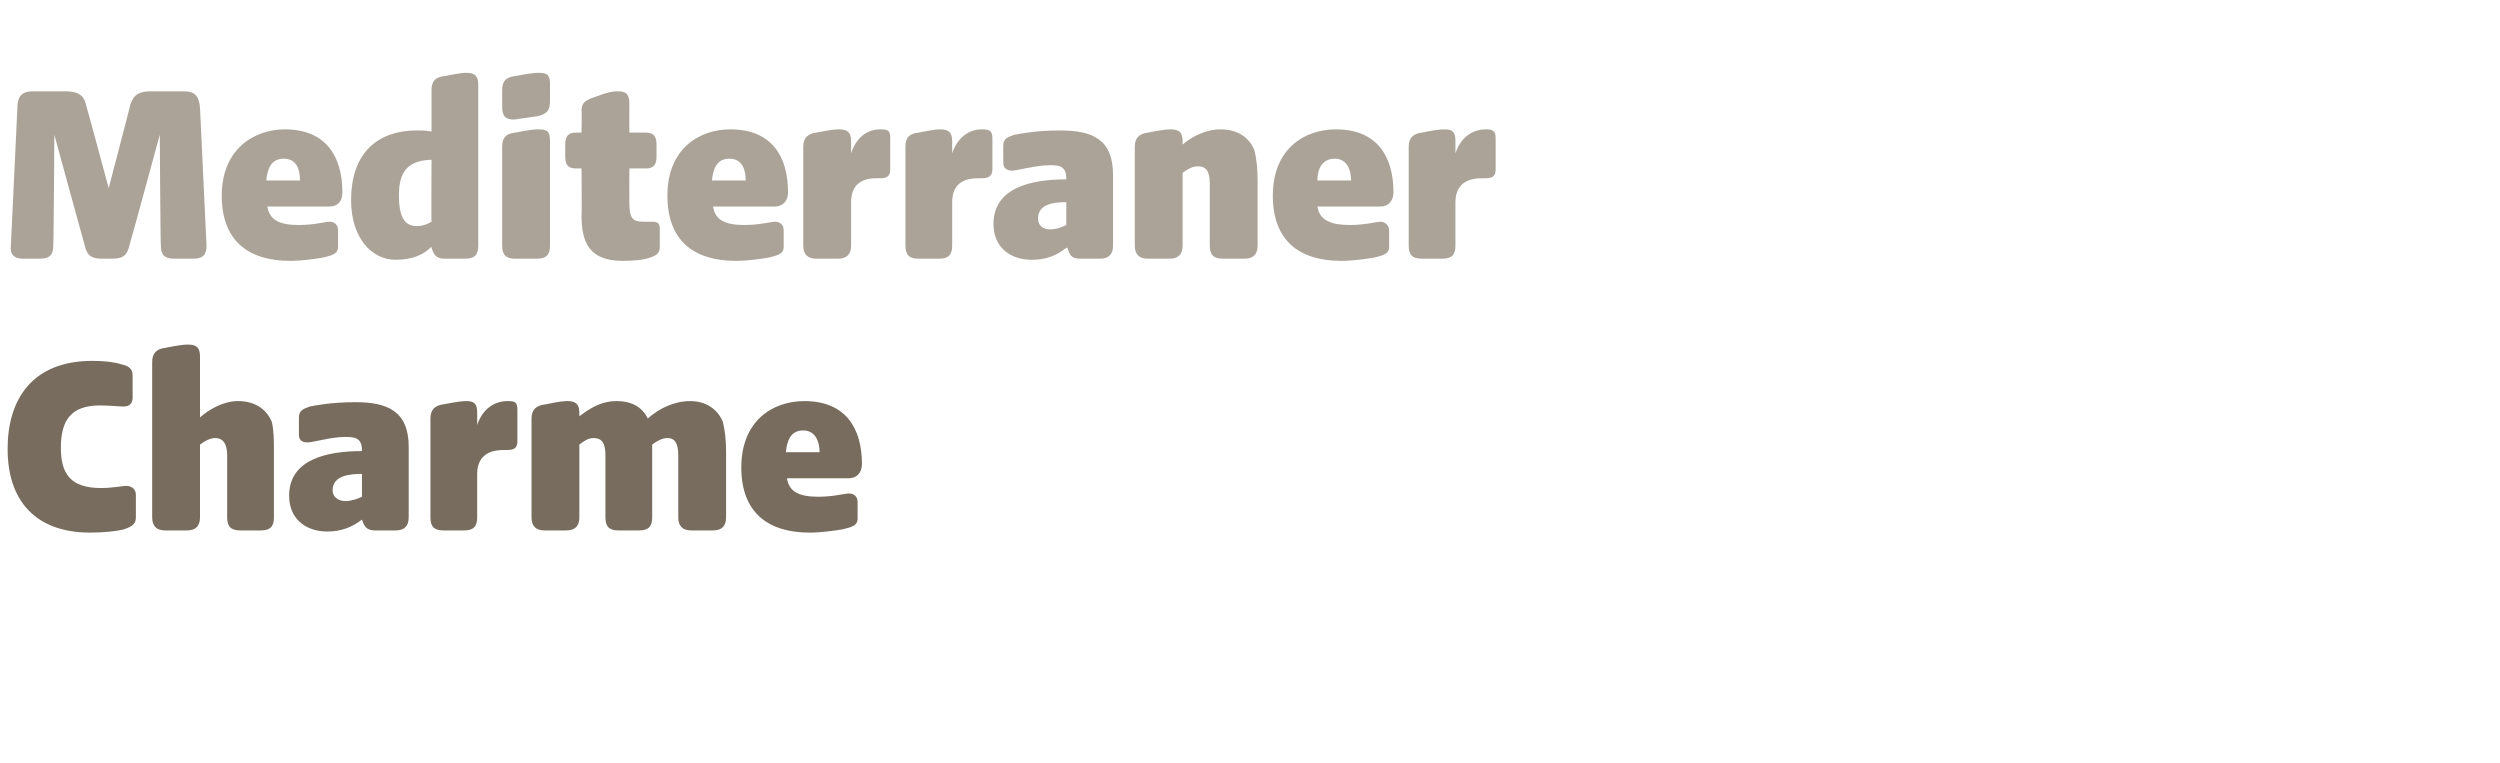 <?xml version="1.0" standalone="no"?><!DOCTYPE svg PUBLIC "-//W3C//DTD SVG 1.1//EN" "http://www.w3.org/Graphics/SVG/1.1/DTD/svg11.dtd"><svg xmlns="http://www.w3.org/2000/svg" version="1.1" width="230px" height="70.2px" viewBox="0 -6 230 70.2" style="top:-6px">  <desc>Mediterraner Charme</desc>  <defs/>  <g id="Polygon51408">    <path d="M 0.7 35.3 C 0.7 30.7 3 27.2 8.5 27.2 C 9.5 27.2 10.5 27.3 11.1 27.5 C 12 27.7 12.2 28 12.2 28.6 C 12.2 28.6 12.2 30.6 12.2 30.6 C 12.2 31.1 11.9 31.4 11.4 31.4 C 11 31.4 10 31.3 9.2 31.3 C 6.5 31.3 5.6 32.7 5.6 35.2 C 5.6 37.6 6.5 38.9 9.3 38.9 C 10.3 38.9 11.3 38.7 11.6 38.7 C 12.1 38.7 12.5 39 12.5 39.5 C 12.5 39.5 12.5 41.6 12.5 41.6 C 12.5 42.1 12.3 42.4 11.4 42.7 C 10.6 42.9 9.4 43 8.3 43 C 3.3 43 0.7 40.1 0.7 35.3 Z M 14 41.6 C 14 41.6 14 27.3 14 27.3 C 14 26.5 14.4 26.1 15.2 26 C 16.7 25.7 17.1 25.7 17.3 25.7 C 18.1 25.7 18.4 26 18.4 26.8 C 18.4 26.8 18.4 32.4 18.4 32.4 C 19.2 31.7 20.5 30.9 21.9 30.9 C 23.4 30.9 24.5 31.6 25 32.8 C 25.2 33.6 25.2 34.5 25.2 35.6 C 25.2 35.6 25.2 41.6 25.2 41.6 C 25.2 42.4 24.9 42.8 24 42.8 C 24 42.8 22.1 42.8 22.1 42.8 C 21.2 42.8 20.9 42.4 20.9 41.6 C 20.9 41.6 20.9 35.9 20.9 35.9 C 20.9 34.8 20.5 34.3 19.8 34.3 C 19.3 34.3 18.8 34.6 18.4 34.9 C 18.4 34.9 18.4 41.6 18.4 41.6 C 18.4 42.4 18 42.8 17.2 42.8 C 17.2 42.8 15.2 42.8 15.2 42.8 C 14.4 42.8 14 42.4 14 41.6 Z M 26.6 39.6 C 26.6 36.3 30 35.5 33.3 35.5 C 33.3 35.5 33.3 35.4 33.3 35.4 C 33.3 34.2 32.5 34.2 31.7 34.2 C 30.5 34.2 28.8 34.7 28.3 34.7 C 27.8 34.7 27.5 34.5 27.5 34 C 27.5 34 27.5 32.4 27.5 32.4 C 27.5 31.7 28 31.6 28.5 31.4 C 29 31.3 30.5 31 32.7 31 C 35.6 31 37.6 31.8 37.6 35.1 C 37.6 35.1 37.6 41.6 37.6 41.6 C 37.6 42.4 37.2 42.8 36.4 42.8 C 36.4 42.8 34.5 42.8 34.5 42.8 C 33.7 42.8 33.5 42.4 33.3 41.8 C 33.3 41.8 33.3 41.8 33.3 41.8 C 32.4 42.5 31.4 42.9 30.1 42.9 C 28.2 42.9 26.6 41.8 26.6 39.6 Z M 31.8 40.1 C 32.3 40.1 32.9 39.9 33.3 39.7 C 33.3 39.7 33.3 37.6 33.3 37.6 C 32.3 37.6 30.6 37.7 30.6 39.1 C 30.6 39.8 31.2 40.1 31.8 40.1 Z M 39.6 41.6 C 39.6 41.6 39.6 32.5 39.6 32.5 C 39.6 31.7 40 31.3 40.8 31.2 C 42.3 30.9 42.7 30.9 42.9 30.9 C 43.7 30.9 43.9 31.2 43.9 32 C 43.9 32 43.9 33.1 43.9 33.1 C 44.4 31.6 45.5 30.9 46.7 30.9 C 47.4 30.9 47.6 31 47.6 31.7 C 47.6 31.7 47.6 34.6 47.6 34.6 C 47.6 35.3 47.2 35.4 46.6 35.4 C 46.6 35.4 46.3 35.4 46.3 35.4 C 45.5 35.4 43.9 35.6 43.9 37.6 C 43.9 37.6 43.9 41.6 43.9 41.6 C 43.9 42.4 43.6 42.8 42.7 42.8 C 42.7 42.8 40.8 42.8 40.8 42.8 C 39.9 42.8 39.6 42.4 39.6 41.6 Z M 48.9 41.6 C 48.9 41.6 48.9 32.5 48.9 32.5 C 48.9 31.7 49.3 31.3 50.2 31.2 C 51.6 30.9 52 30.9 52.2 30.9 C 53 30.9 53.3 31.2 53.3 32 C 53.3 32 53.3 32.3 53.3 32.3 C 54.1 31.7 55.2 30.9 56.7 30.9 C 58.2 30.9 59.1 31.5 59.6 32.5 C 60.6 31.6 62 30.9 63.5 30.9 C 64.9 30.9 66 31.6 66.5 32.8 C 66.7 33.6 66.8 34.5 66.8 35.6 C 66.8 35.6 66.8 41.6 66.8 41.6 C 66.8 42.4 66.4 42.8 65.6 42.8 C 65.6 42.8 63.6 42.8 63.6 42.8 C 62.8 42.8 62.4 42.4 62.4 41.6 C 62.4 41.6 62.4 35.9 62.4 35.9 C 62.4 34.8 62.1 34.3 61.4 34.3 C 60.9 34.3 60.4 34.6 60 34.9 C 60 34.9 60 41.6 60 41.6 C 60 42.4 59.7 42.8 58.8 42.8 C 58.8 42.8 56.9 42.8 56.9 42.8 C 56 42.8 55.7 42.4 55.7 41.6 C 55.7 41.6 55.7 35.9 55.7 35.9 C 55.7 34.8 55.4 34.3 54.6 34.3 C 54.1 34.3 53.7 34.6 53.3 34.9 C 53.3 34.9 53.3 41.6 53.3 41.6 C 53.3 42.4 52.9 42.8 52.1 42.8 C 52.1 42.8 50.1 42.8 50.1 42.8 C 49.3 42.8 48.9 42.4 48.9 41.6 Z M 68.2 37 C 68.2 32.7 71.1 30.9 74 30.9 C 77.8 30.9 79.3 33.4 79.3 36.7 C 79.3 37.5 78.8 38 78.1 38 C 78.1 38 72.4 38 72.4 38 C 72.6 39.3 73.6 39.7 75.3 39.7 C 76.7 39.7 77.7 39.4 78.1 39.4 C 78.6 39.4 78.9 39.7 78.9 40.2 C 78.9 40.2 78.9 41.7 78.9 41.7 C 78.9 42.4 78.3 42.5 77.5 42.7 C 76.9 42.8 75.6 43 74.5 43 C 70.7 43 68.2 41.2 68.2 37 Z M 75.4 35.6 C 75.4 34.6 75 33.6 73.9 33.6 C 72.7 33.6 72.4 34.6 72.3 35.6 C 72.3 35.6 75.4 35.6 75.4 35.6 Z " stroke="none" fill="#786c5e"/>  </g>  <g id="Polygon51407">    <path d="M 1 16.6 C 1 16.6 1.6 3.9 1.6 3.9 C 1.6 2.9 2 2.4 3 2.4 C 3 2.4 6 2.4 6 2.4 C 7.1 2.4 7.7 2.7 7.9 3.6 C 7.92 3.6 10 11.3 10 11.3 C 10 11.3 12.02 3.6 12 3.6 C 12.3 2.7 12.8 2.4 13.9 2.4 C 13.9 2.4 16.9 2.4 16.9 2.4 C 18 2.4 18.3 2.9 18.4 3.9 C 18.4 3.9 19 16.6 19 16.6 C 19 17.4 18.7 17.8 17.8 17.8 C 17.8 17.8 16 17.8 16 17.8 C 15.1 17.8 14.8 17.4 14.8 16.6 C 14.76 16.56 14.7 6.4 14.7 6.4 C 14.7 6.4 11.93 16.58 11.9 16.6 C 11.7 17.5 11.3 17.8 10.3 17.8 C 10.3 17.8 9.4 17.8 9.4 17.8 C 8.4 17.8 8 17.5 7.8 16.6 C 7.78 16.58 5 6.4 5 6.4 C 5 6.4 4.94 16.56 4.9 16.6 C 4.9 17.4 4.6 17.8 3.7 17.8 C 3.7 17.8 2.1 17.8 2.1 17.8 C 1.3 17.8 0.9 17.4 1 16.6 Z M 20.4 12 C 20.4 7.7 23.4 5.9 26.2 5.9 C 30 5.9 31.5 8.4 31.5 11.7 C 31.5 12.5 31.1 13 30.3 13 C 30.3 13 24.6 13 24.6 13 C 24.8 14.3 25.8 14.7 27.5 14.7 C 28.9 14.7 29.9 14.4 30.3 14.4 C 30.8 14.4 31.1 14.7 31.1 15.2 C 31.1 15.2 31.1 16.7 31.1 16.7 C 31.1 17.4 30.5 17.5 29.7 17.7 C 29.1 17.8 27.8 18 26.7 18 C 22.9 18 20.4 16.2 20.4 12 Z M 27.6 10.6 C 27.6 9.6 27.3 8.6 26.1 8.6 C 24.9 8.6 24.6 9.6 24.5 10.6 C 24.5 10.6 27.6 10.6 27.6 10.6 Z M 32.3 12.4 C 32.3 8.4 34.4 6 38.4 6 C 38.8 6 39.2 6 39.7 6.1 C 39.7 6.1 39.7 2.3 39.7 2.3 C 39.7 1.5 40 1.1 40.9 1 C 42.4 0.7 42.7 0.7 42.9 0.7 C 43.7 0.7 44 1 44 1.8 C 44 1.8 44 16.6 44 16.6 C 44 17.4 43.7 17.8 42.8 17.8 C 42.8 17.8 40.9 17.8 40.9 17.8 C 40.1 17.8 39.9 17.4 39.7 16.8 C 39.7 16.8 39.7 16.7 39.7 16.7 C 39 17.4 38 17.9 36.4 17.9 C 34.2 17.9 32.3 15.9 32.3 12.4 Z M 38.3 14.8 C 38.8 14.8 39.2 14.7 39.7 14.4 C 39.67 14.45 39.7 8.7 39.7 8.7 C 39.7 8.7 39.6 8.74 39.6 8.7 C 37.5 8.8 36.7 9.8 36.7 12 C 36.7 13.7 37.1 14.8 38.3 14.8 Z M 46.2 16.6 C 46.2 16.6 46.2 7.5 46.2 7.5 C 46.2 6.7 46.5 6.3 47.4 6.2 C 48.9 5.9 49.3 5.9 49.5 5.9 C 50.4 5.9 50.6 6.1 50.6 7 C 50.6 7 50.6 16.6 50.6 16.6 C 50.6 17.4 50.3 17.8 49.4 17.8 C 49.4 17.8 47.4 17.8 47.4 17.8 C 46.5 17.8 46.2 17.4 46.2 16.6 Z M 46.2 2.3 C 46.2 1.5 46.5 1.1 47.4 1 C 48.9 0.7 49.4 0.7 49.5 0.7 C 50.4 0.7 50.6 0.9 50.6 1.8 C 50.6 1.8 50.6 3.3 50.6 3.3 C 50.6 4.2 50.3 4.5 49.4 4.7 C 47.9 4.9 47.4 5 47.3 5 C 46.5 5 46.2 4.7 46.2 3.8 C 46.2 3.8 46.2 2.3 46.2 2.3 Z M 53.5 13.8 C 53.54 13.8 53.5 9.5 53.5 9.5 C 53.5 9.5 53.04 9.48 53 9.5 C 52.3 9.5 52 9.2 52 8.4 C 52 8.4 52 7.3 52 7.3 C 52 6.5 52.3 6.2 53 6.2 C 53.04 6.19 53.5 6.2 53.5 6.2 C 53.5 6.2 53.54 4.25 53.5 4.2 C 53.5 3.4 53.9 3.2 54.8 2.9 C 56.1 2.4 56.5 2.4 56.9 2.4 C 57.6 2.4 57.9 2.7 57.9 3.5 C 57.89 3.5 57.9 6.2 57.9 6.2 C 57.9 6.2 59.35 6.19 59.4 6.2 C 60.1 6.2 60.4 6.5 60.4 7.3 C 60.4 7.3 60.4 8.4 60.4 8.4 C 60.4 9.2 60.1 9.5 59.4 9.5 C 59.35 9.48 57.9 9.5 57.9 9.5 C 57.9 9.5 57.89 12.6 57.9 12.6 C 57.9 14.3 58.3 14.4 59.4 14.4 C 59.4 14.4 60.1 14.4 60.1 14.4 C 60.5 14.4 60.7 14.6 60.7 15 C 60.7 15 60.7 16.7 60.7 16.7 C 60.7 17.3 60.4 17.5 59.8 17.7 C 59.3 17.9 58.3 18 57.3 18 C 54.2 18 53.5 16.3 53.5 13.8 Z M 61.4 12 C 61.4 7.7 64.3 5.9 67.2 5.9 C 71 5.9 72.5 8.4 72.5 11.7 C 72.5 12.5 72 13 71.3 13 C 71.3 13 65.6 13 65.6 13 C 65.8 14.3 66.8 14.7 68.5 14.7 C 69.9 14.7 70.9 14.4 71.3 14.4 C 71.8 14.4 72.1 14.7 72.1 15.2 C 72.1 15.2 72.1 16.7 72.1 16.7 C 72.1 17.4 71.5 17.5 70.7 17.7 C 70.1 17.8 68.8 18 67.7 18 C 63.9 18 61.4 16.2 61.4 12 Z M 68.6 10.6 C 68.6 9.6 68.3 8.6 67.1 8.6 C 65.9 8.6 65.6 9.6 65.5 10.6 C 65.5 10.6 68.6 10.6 68.6 10.6 Z M 73.9 16.6 C 73.9 16.6 73.9 7.5 73.9 7.5 C 73.9 6.7 74.3 6.3 75.1 6.2 C 76.6 5.9 77 5.9 77.2 5.9 C 78 5.9 78.3 6.2 78.3 7 C 78.3 7 78.3 8.1 78.3 8.1 C 78.8 6.6 79.8 5.9 81 5.9 C 81.7 5.9 81.9 6 81.9 6.7 C 81.9 6.7 81.9 9.6 81.9 9.6 C 81.9 10.3 81.5 10.4 80.9 10.4 C 80.9 10.4 80.6 10.4 80.6 10.4 C 79.8 10.4 78.3 10.6 78.3 12.6 C 78.3 12.6 78.3 16.6 78.3 16.6 C 78.3 17.4 77.9 17.8 77.1 17.8 C 77.1 17.8 75.1 17.8 75.1 17.8 C 74.3 17.8 73.9 17.4 73.9 16.6 Z M 83.3 16.6 C 83.3 16.6 83.3 7.5 83.3 7.5 C 83.3 6.7 83.6 6.3 84.5 6.2 C 86 5.9 86.3 5.9 86.5 5.9 C 87.3 5.9 87.6 6.2 87.6 7 C 87.6 7 87.6 8.1 87.6 8.1 C 88.1 6.6 89.2 5.9 90.3 5.9 C 91 5.9 91.3 6 91.3 6.7 C 91.3 6.7 91.3 9.6 91.3 9.6 C 91.3 10.3 90.8 10.4 90.3 10.4 C 90.3 10.4 90 10.4 90 10.4 C 89.1 10.4 87.6 10.6 87.6 12.6 C 87.6 12.6 87.6 16.6 87.6 16.6 C 87.6 17.4 87.3 17.8 86.4 17.8 C 86.4 17.8 84.5 17.8 84.5 17.8 C 83.6 17.8 83.3 17.4 83.3 16.6 Z M 91.4 14.6 C 91.4 11.3 94.8 10.5 98.1 10.5 C 98.1 10.5 98.1 10.4 98.1 10.4 C 98.1 9.2 97.3 9.2 96.6 9.2 C 95.3 9.2 93.6 9.7 93.1 9.7 C 92.7 9.7 92.3 9.5 92.3 9 C 92.3 9 92.3 7.4 92.3 7.4 C 92.3 6.7 92.8 6.6 93.3 6.4 C 93.9 6.3 95.3 6 97.5 6 C 100.5 6 102.4 6.8 102.4 10.1 C 102.4 10.1 102.4 16.6 102.4 16.6 C 102.4 17.4 102 17.8 101.2 17.8 C 101.2 17.8 99.4 17.8 99.4 17.8 C 98.5 17.8 98.4 17.4 98.2 16.8 C 98.2 16.8 98.1 16.8 98.1 16.8 C 97.2 17.5 96.3 17.9 94.9 17.9 C 93 17.9 91.4 16.8 91.4 14.6 Z M 96.6 15.1 C 97.2 15.1 97.7 14.9 98.1 14.7 C 98.1 14.7 98.1 12.6 98.1 12.6 C 97.1 12.6 95.5 12.7 95.5 14.1 C 95.5 14.8 96 15.1 96.6 15.1 Z M 104.4 16.6 C 104.4 16.6 104.4 7.5 104.4 7.5 C 104.4 6.7 104.8 6.3 105.6 6.2 C 107.1 5.9 107.5 5.9 107.7 5.9 C 108.5 5.9 108.8 6.2 108.8 7 C 108.8 7 108.8 7.3 108.8 7.3 C 109.6 6.6 110.9 5.9 112.3 5.9 C 113.8 5.9 114.9 6.6 115.4 7.8 C 115.6 8.6 115.7 9.5 115.7 10.6 C 115.7 10.6 115.7 16.6 115.7 16.6 C 115.7 17.4 115.3 17.8 114.5 17.8 C 114.5 17.8 112.5 17.8 112.5 17.8 C 111.6 17.8 111.3 17.4 111.3 16.6 C 111.3 16.6 111.3 10.9 111.3 10.9 C 111.3 9.8 111 9.3 110.2 9.3 C 109.7 9.3 109.2 9.6 108.8 9.9 C 108.8 9.9 108.8 16.6 108.8 16.6 C 108.8 17.4 108.4 17.8 107.6 17.8 C 107.6 17.8 105.6 17.8 105.6 17.8 C 104.8 17.8 104.4 17.4 104.4 16.6 Z M 117.1 12 C 117.1 7.7 120 5.9 122.9 5.9 C 126.7 5.9 128.2 8.4 128.2 11.7 C 128.2 12.5 127.7 13 127 13 C 127 13 121.2 13 121.2 13 C 121.4 14.3 122.5 14.7 124.2 14.7 C 125.6 14.7 126.6 14.4 127 14.4 C 127.4 14.4 127.8 14.7 127.8 15.2 C 127.8 15.2 127.8 16.7 127.8 16.7 C 127.8 17.4 127.2 17.5 126.4 17.7 C 125.8 17.8 124.5 18 123.4 18 C 119.6 18 117.1 16.2 117.1 12 Z M 124.3 10.6 C 124.3 9.6 123.9 8.6 122.8 8.6 C 121.6 8.6 121.2 9.6 121.2 10.6 C 121.2 10.6 124.3 10.6 124.3 10.6 Z M 129.6 16.6 C 129.6 16.6 129.6 7.5 129.6 7.5 C 129.6 6.7 130 6.3 130.8 6.2 C 132.3 5.9 132.7 5.9 132.9 5.9 C 133.7 5.9 133.9 6.2 133.9 7 C 133.9 7 133.9 8.1 133.9 8.1 C 134.4 6.6 135.5 5.9 136.7 5.9 C 137.3 5.9 137.6 6 137.6 6.7 C 137.6 6.7 137.6 9.6 137.6 9.6 C 137.6 10.3 137.2 10.4 136.6 10.4 C 136.6 10.4 136.3 10.4 136.3 10.4 C 135.5 10.4 133.9 10.6 133.9 12.6 C 133.9 12.6 133.9 16.6 133.9 16.6 C 133.9 17.4 133.6 17.8 132.7 17.8 C 132.7 17.8 130.8 17.8 130.8 17.8 C 129.9 17.8 129.6 17.4 129.6 16.6 Z " stroke="none" fill="#aca398"/>  </g></svg>